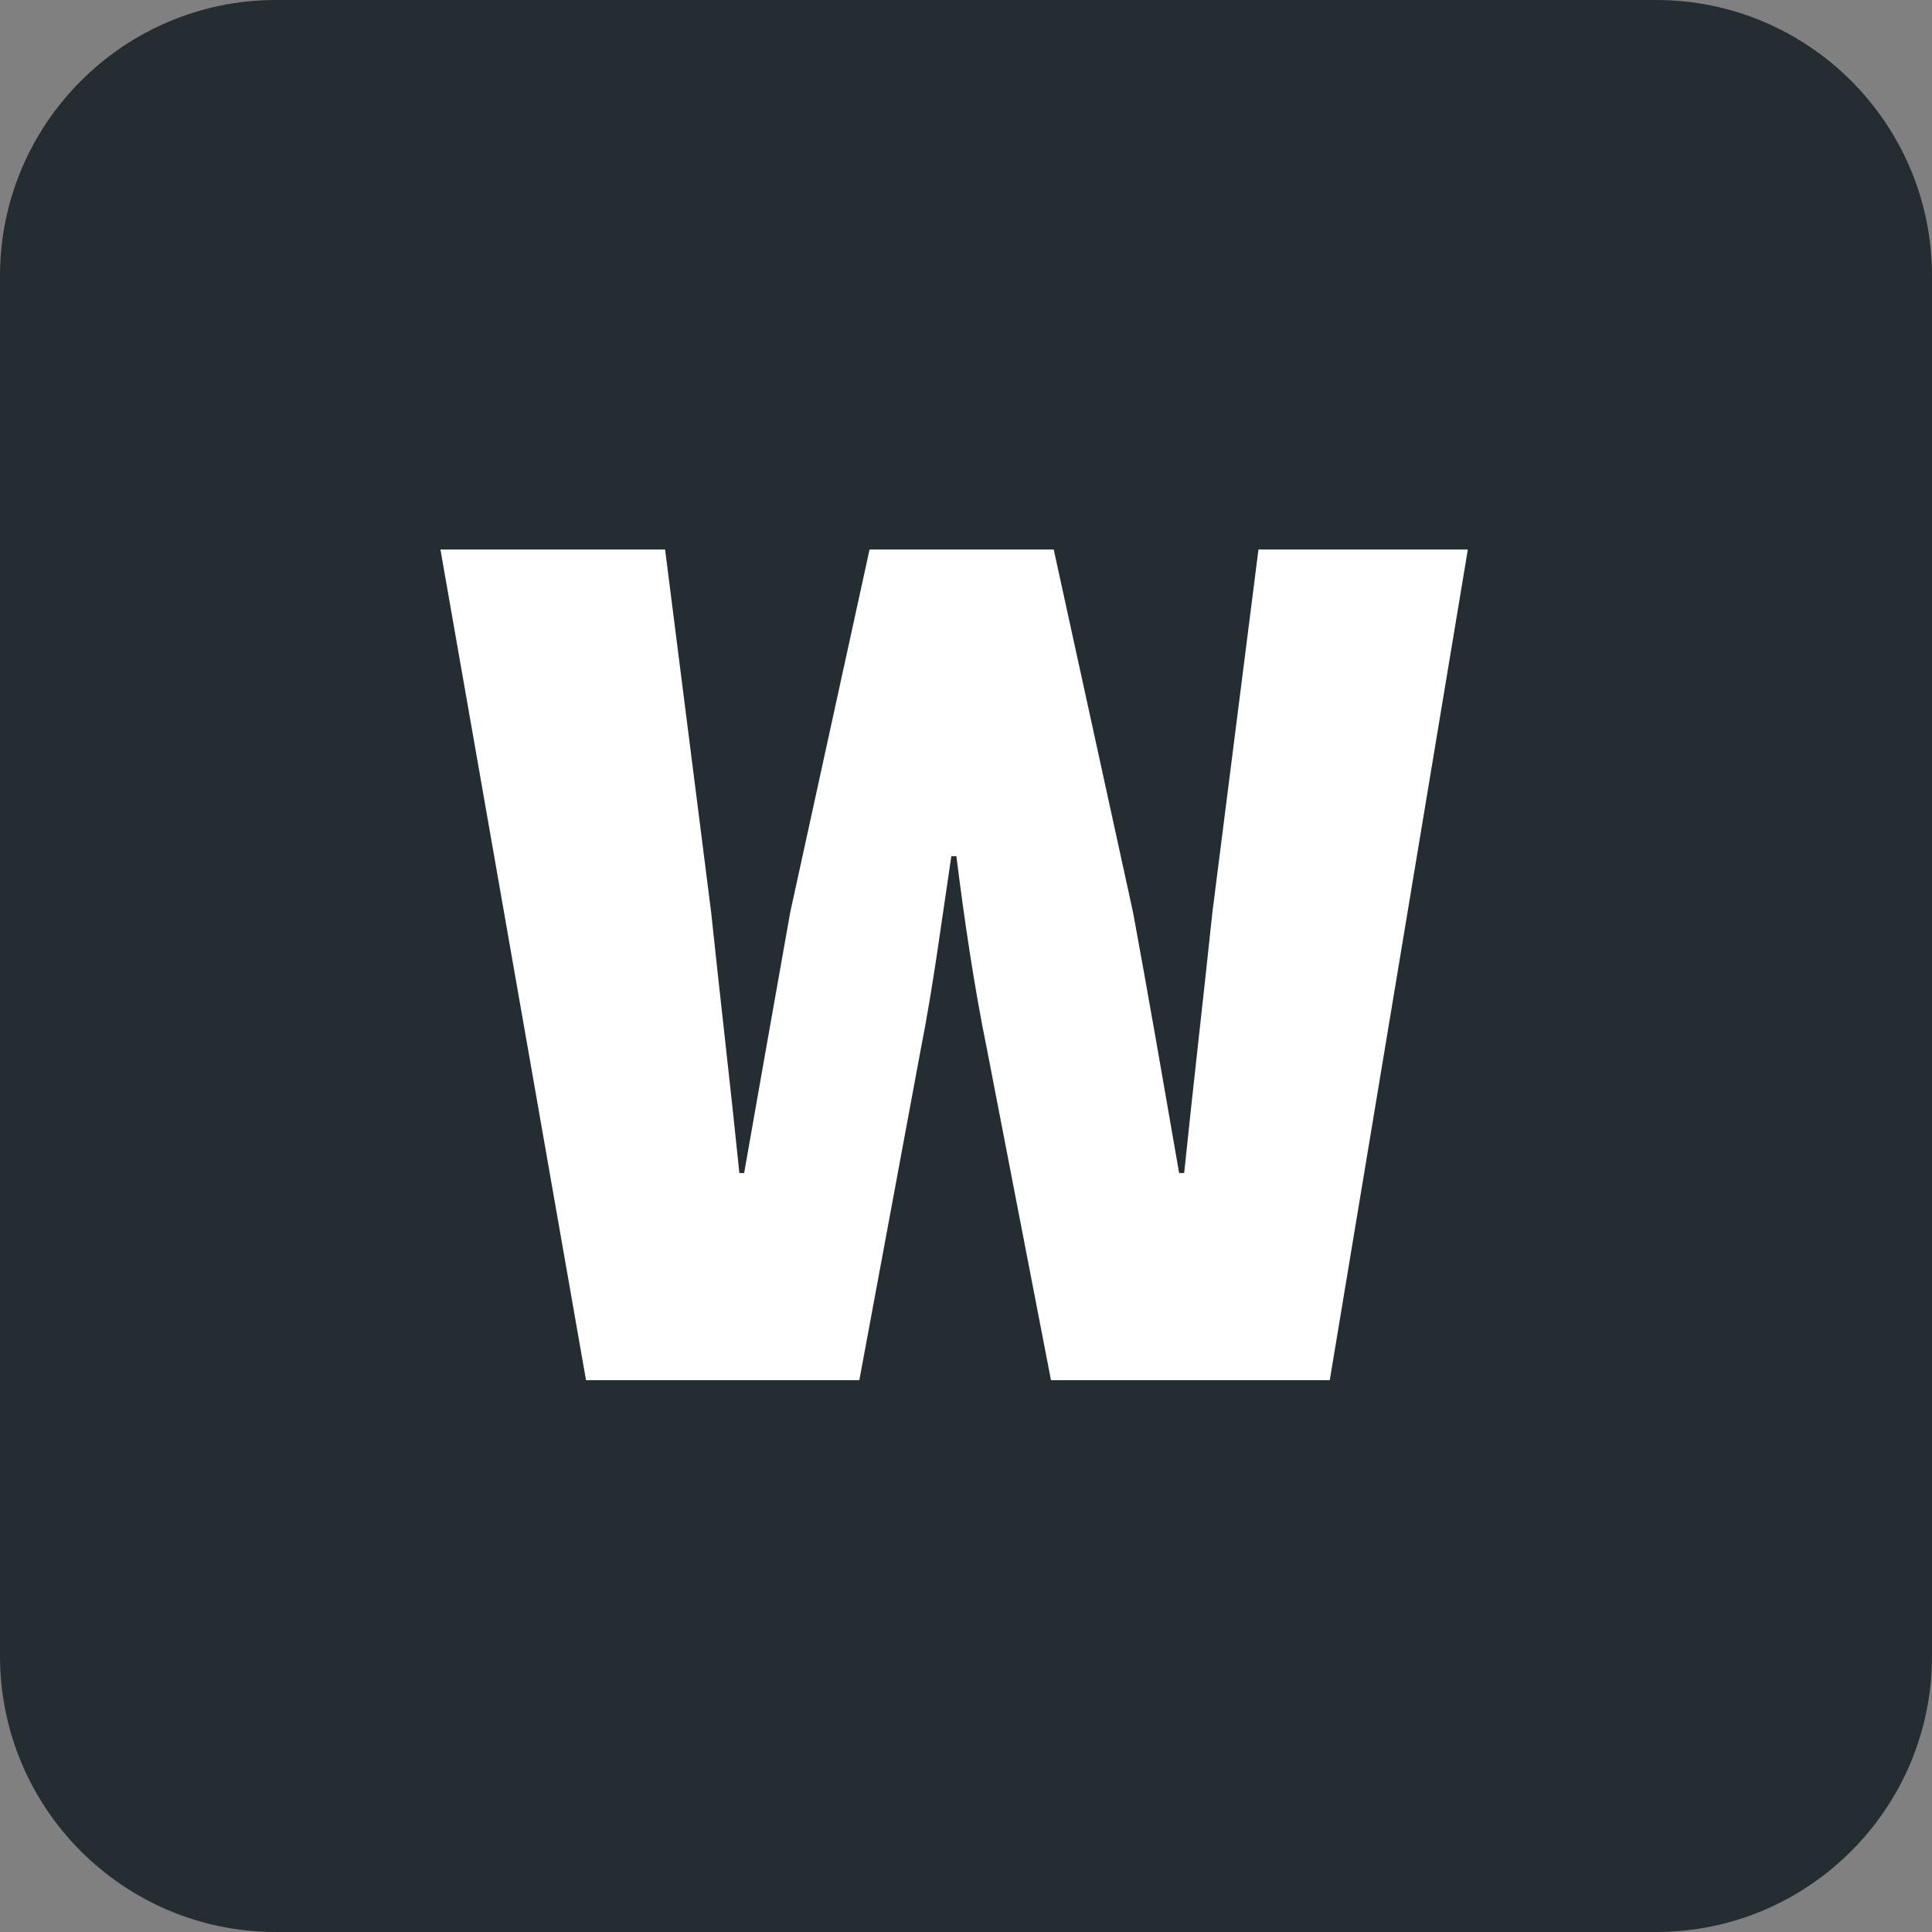 <?xml version="1.0" encoding="utf-8"?>
<!-- Generator: Adobe Illustrator 18.1.1, SVG Export Plug-In . SVG Version: 6.00 Build 0)  -->
<svg version="1.1" id="Layer_1" xmlns="http://www.w3.org/2000/svg" xmlns:xlink="http://www.w3.org/1999/xlink" x="0px" y="0px"
	 viewBox="0 0 1417.3 1417.3" enable-background="new 0 0 1417.3 1417.3" xml:space="preserve">
<rect x="0" y="0" width="1417.3" height="1417.3" fill="#808080" stroke="none"/>
<g>
	<path fill="#242D32" d="M202.4,0h1012.5c111.9,0,202.4,90.8,202.4,202.4v1012.5c0,111.9-90.8,202.4-202.4,202.4H202.4
		C90.5,1417.3,0,1326.5,0,1214.9V202.4C0,90.8,90.8,0,202.4,0z"/>
	<path fill="#FFFFFF" d="M429.9,1012.5h200.5l44.9-241.9c9.3-46.8,15.8-97.6,22.6-142.5h3.7c5.6,44.9,13,95.7,22.6,142.5l46.8,241.9
		h204.5l101.3-609.4H923.2l-33.8,266.2c-6.5,61.9-14,126.4-20.7,191.2h-3.7c-11.2-64.7-22.6-130.4-33.8-191.2L773,403.1H637.9
		l-58.2,266.2c-11.2,62.9-22.6,127.4-33.8,191.2h-3.5c-6.5-63.8-14-127.4-20.7-191.2l-33.8-266.2H323.1L429.9,1012.5z"/>
</g>
</svg>
